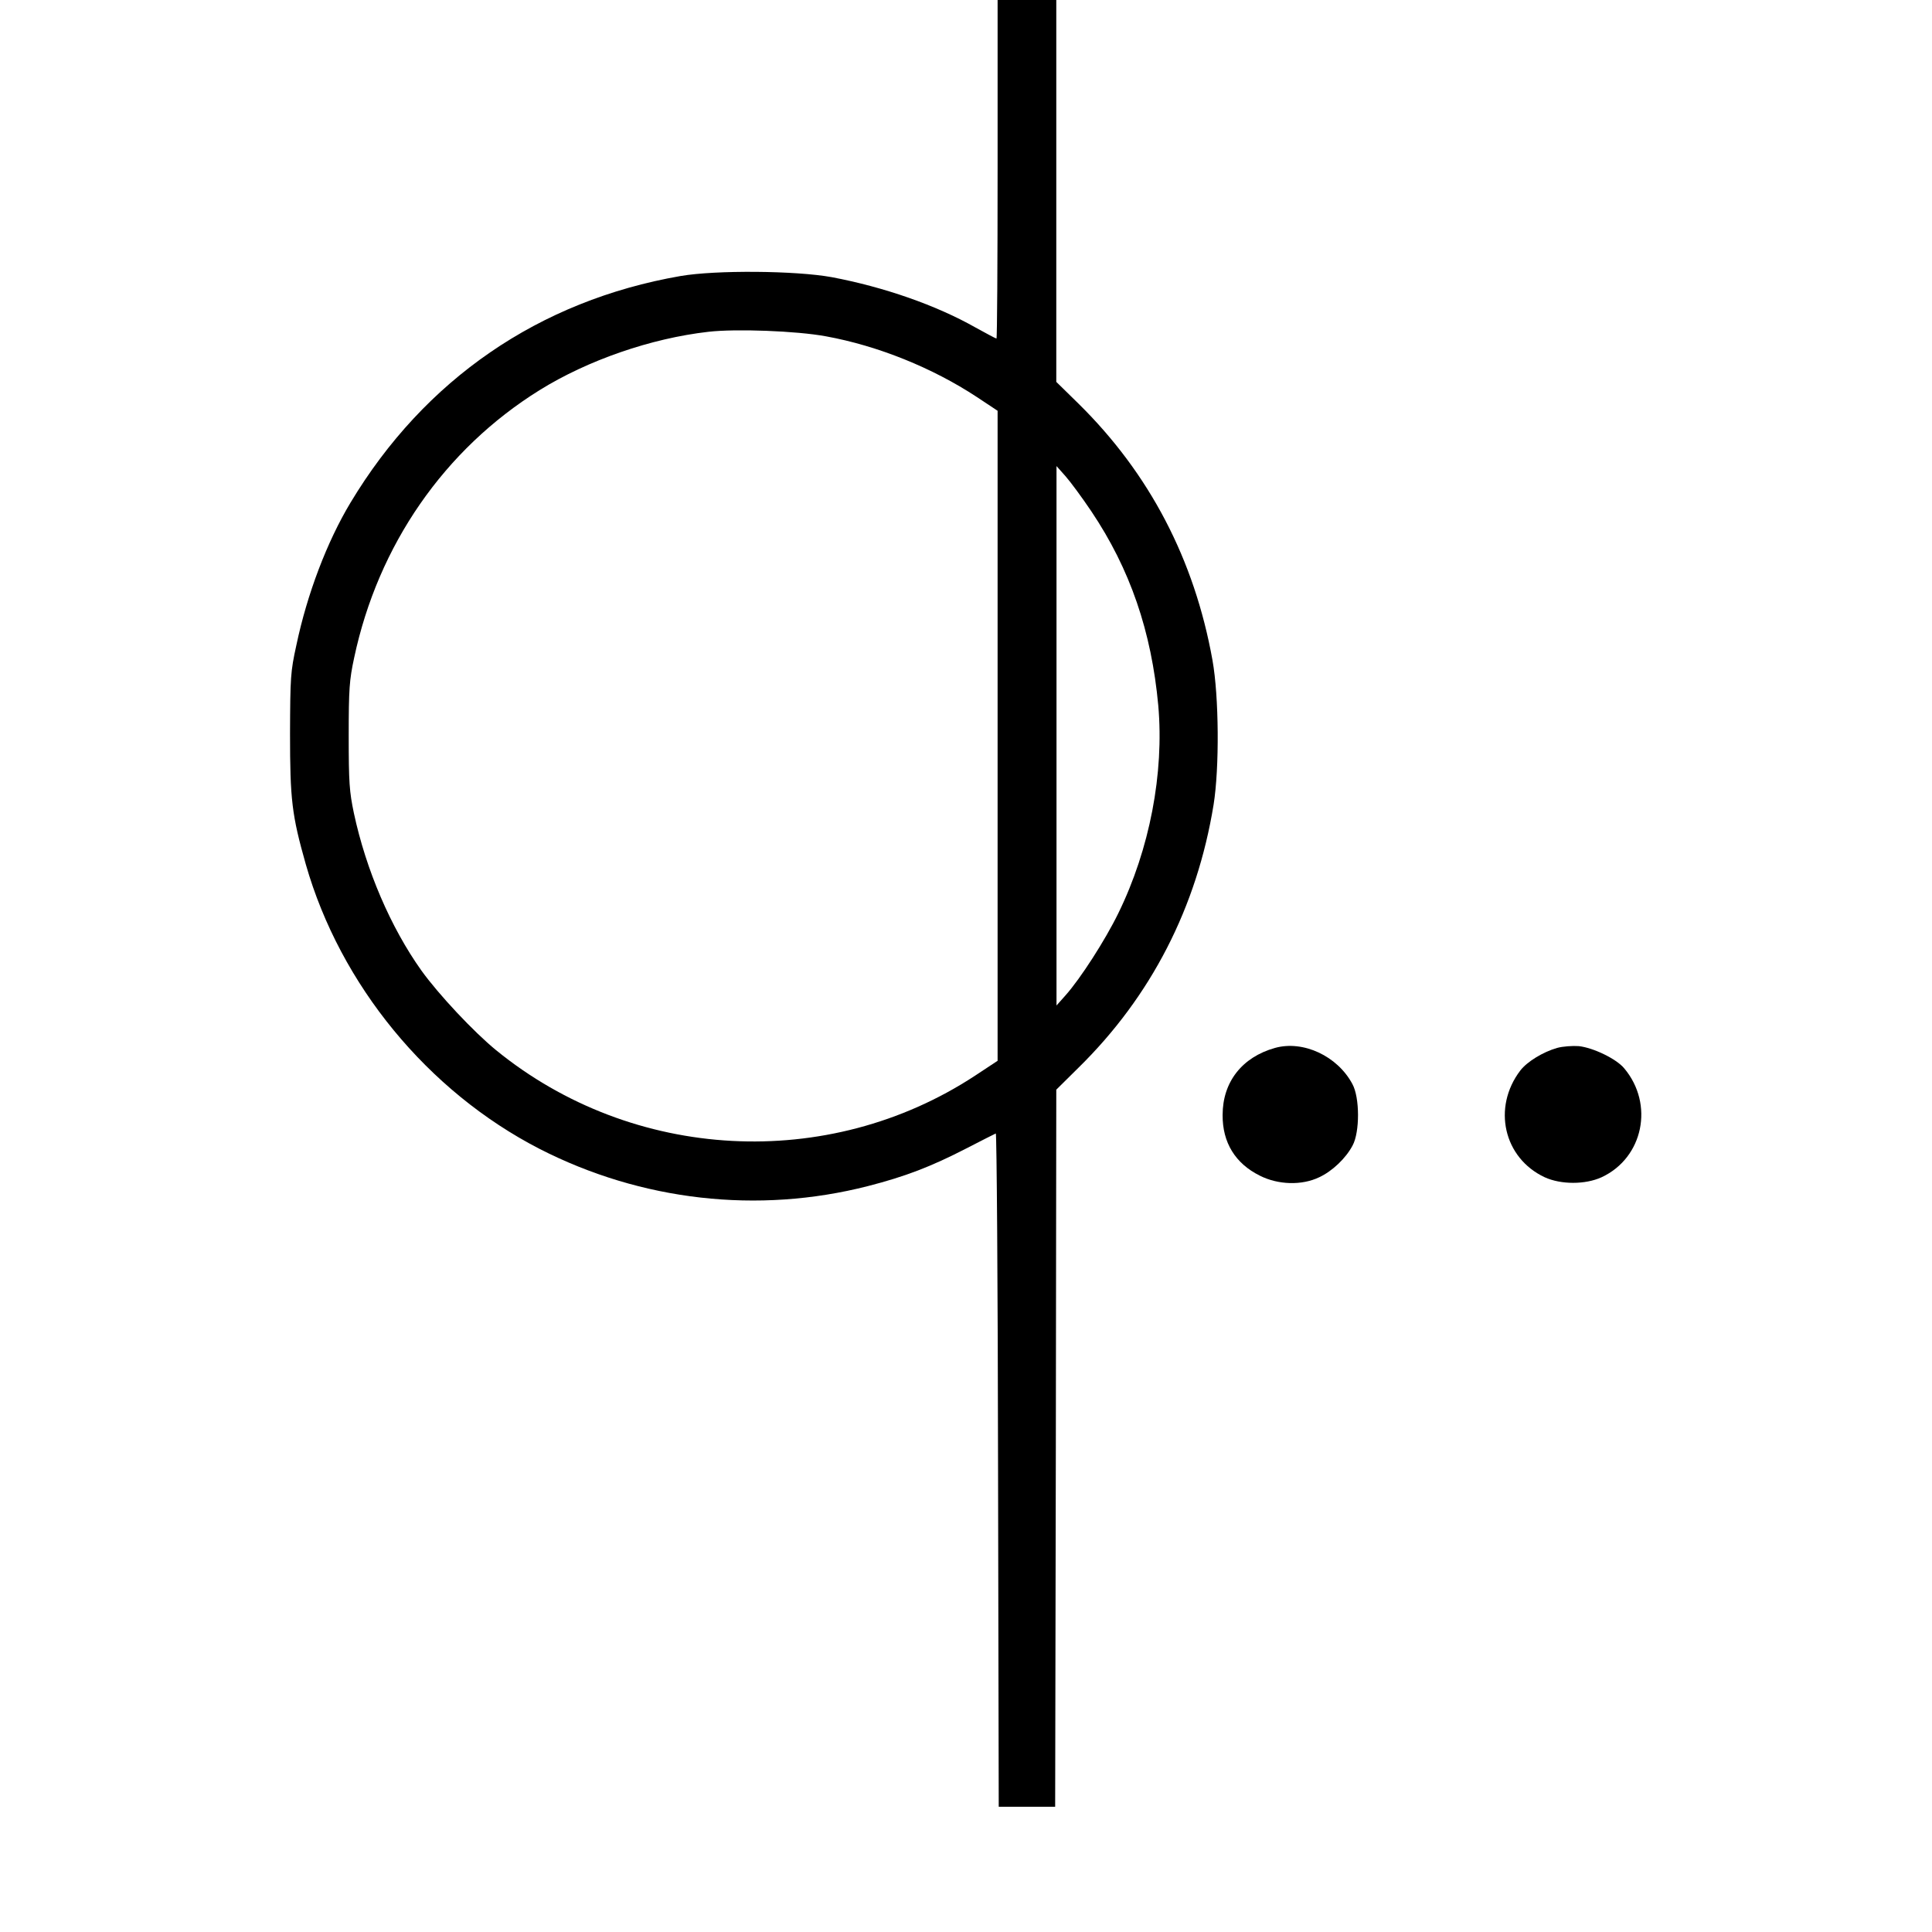 <?xml version="1.0" standalone="no"?>
<!DOCTYPE svg PUBLIC "-//W3C//DTD SVG 20010904//EN"
 "http://www.w3.org/TR/2001/REC-SVG-20010904/DTD/svg10.dtd">
<svg version="1.0" xmlns="http://www.w3.org/2000/svg"
 width="856pt" height="856pt" viewBox="0 0 856 856"
 preserveAspectRatio="xMidYMid meet">
<g transform="translate(0,856) scale(0.1,-0.1)"
fill="#000000" stroke="none">
<path d="M4420 7810 c0 -412 -2 -750 -5 -750 -3 0 -44 22 -93 49 -173 98 -404
179 -637 223 -159 29 -513 32 -670 5 -627 -109 -1134 -458 -1462 -1004 -104
-173 -192 -404 -240 -632 -26 -118 -27 -142 -28 -391 0 -294 8 -361 70 -580
153 -534 540 -1005 1035 -1260 451 -231 968 -290 1456 -165 164 42 279 86 436
167 67 35 126 64 130 66 4 2 9 -668 10 -1490 l3 -1493 125 0 125 0 3 1589 2
1588 98 97 c322 316 525 711 599 1166 26 163 24 478 -5 640 -80 446 -279 827
-594 1137 l-98 96 0 846 0 846 -130 0 -130 0 0 -750z m-761 -740 c231 -42 473
-140 669 -269 l92 -61 0 -1440 0 -1440 -100 -66 c-651 -427 -1516 -381 -2122
113 -99 81 -254 246 -331 353 -136 191 -245 445 -299 697 -20 96 -23 135 -23
343 0 208 3 247 24 345 106 500 400 924 821 1186 214 133 494 230 749 259 122
14 390 4 520 -20z m1176 -775 c172 -256 267 -533 297 -862 26 -299 -38 -635
-177 -919 -58 -119 -168 -290 -234 -364 l-40 -45 0 1195 0 1195 40 -45 c22
-25 73 -94 114 -155z"/>
<path d="M5649 3917 c-146 -41 -232 -151 -232 -297 -1 -122 56 -215 165 -269
81 -41 186 -44 263 -7 58 27 118 84 148 141 32 59 32 212 -1 272 -66 124 -218
195 -343 160z"/>
<path d="M6899 3917 c-63 -18 -133 -61 -163 -100 -125 -164 -74 -388 108 -473
72 -33 180 -33 252 0 185 86 234 324 100 483 -35 42 -137 91 -201 98 -27 2
-71 -1 -96 -8z"/>
</g>
</svg>
